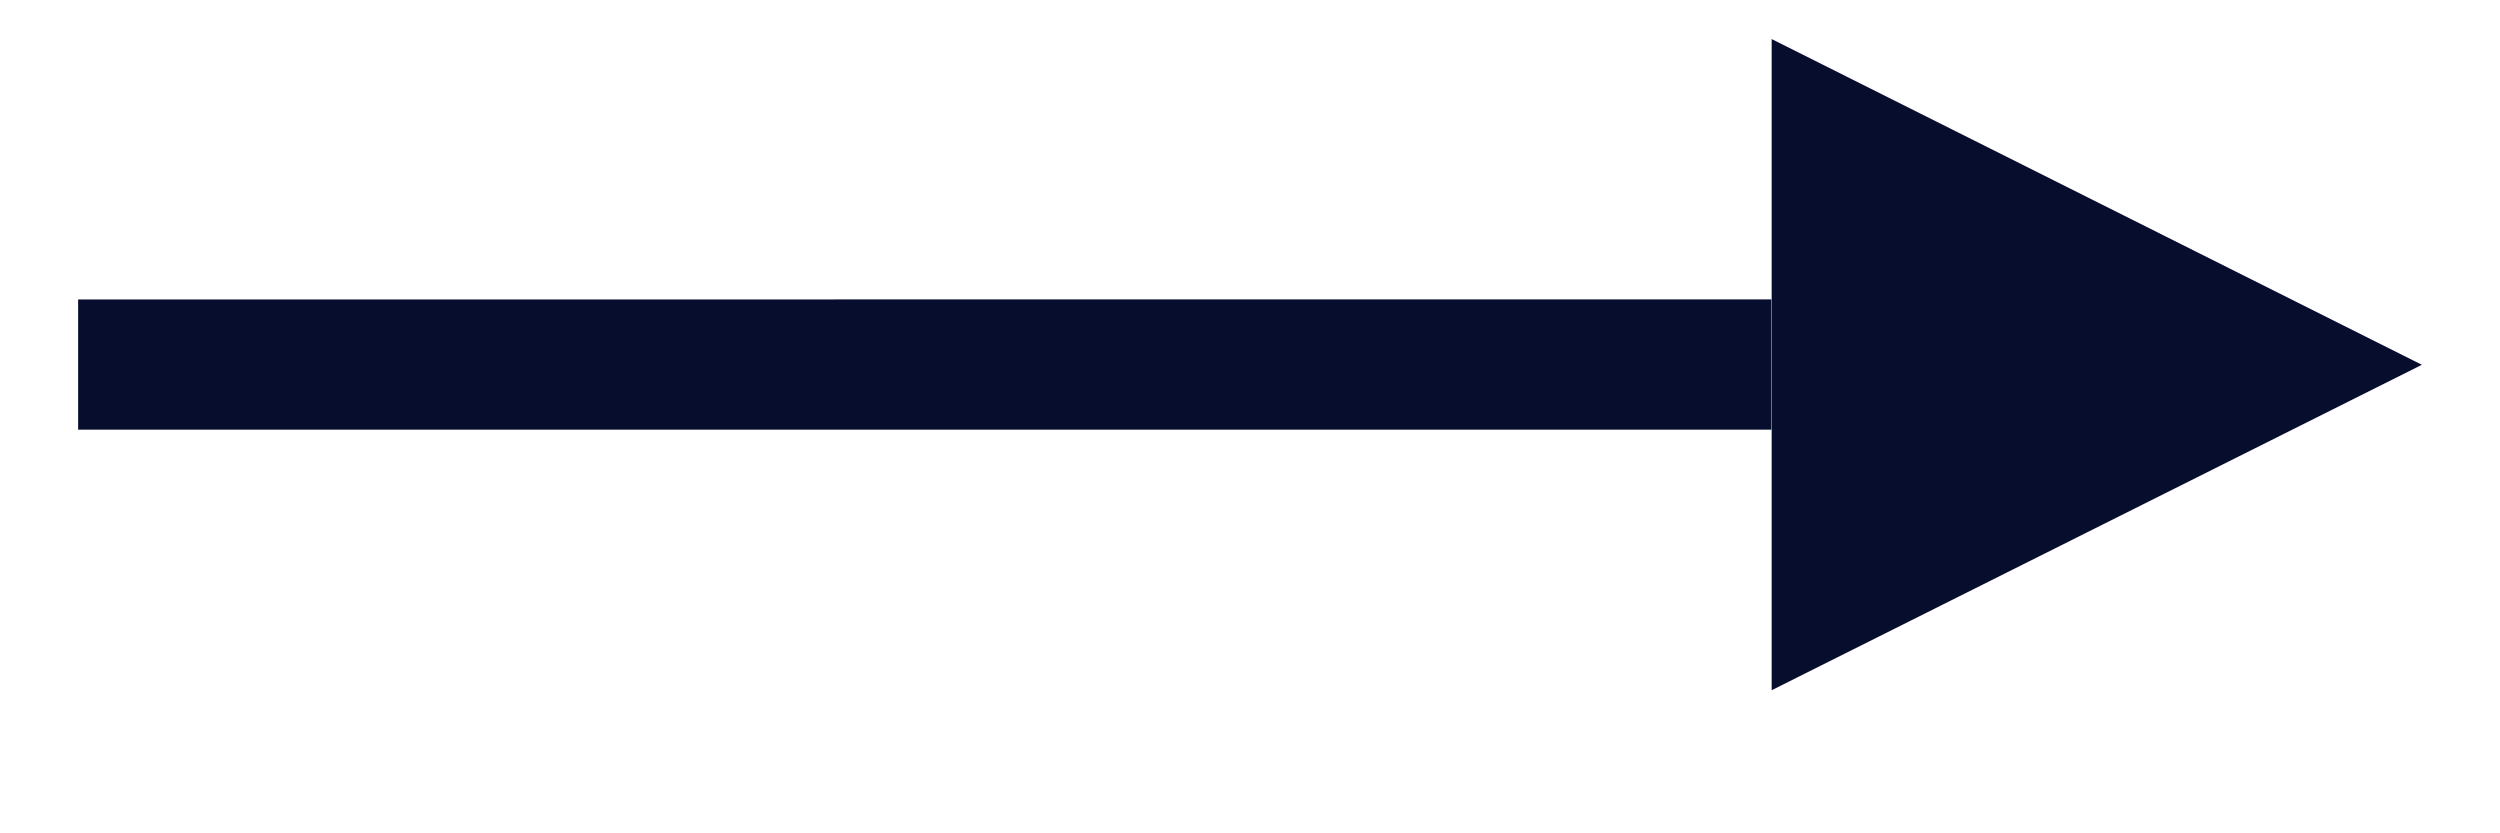 <svg xmlns="http://www.w3.org/2000/svg" width="24" height="8" viewBox="0 0 24 8"><defs><mask id="e4r4b" width="2" height="2" x="-1" y="-1"><path fill="#fff" d="M0 0h24v7H0z"/><path d="M17.004 2.874v1.251H.75v-1.25zm6.246.628l-6.242 3.124V.375z"/></mask><filter id="e4r4a" width="44" height="28" x="-10" y="-10" filterUnits="userSpaceOnUse"><feOffset dy="1" in="SourceGraphic" result="FeOffset1113Out"/><feGaussianBlur in="FeOffset1113Out" result="FeGaussianBlur1114Out" stdDeviation="0 0"/></filter></defs><g><g><g filter="url(#e4r4a)"><path fill="none" d="M17.004 2.874v1.251H.75v-1.25zm6.246.628l-6.242 3.124V.375z" mask="url(&quot;#e4r4b&quot;)"/><path fill="#fff" fill-opacity=".4" d="M17.004 2.874v1.251H.75v-1.25zm6.246.628l-6.242 3.124V.375z"/></g><path fill="#070d2d" d="M17.004 2.874v1.251H.75v-1.25zm6.246.628l-6.242 3.124V.375z"/></g></g></svg>